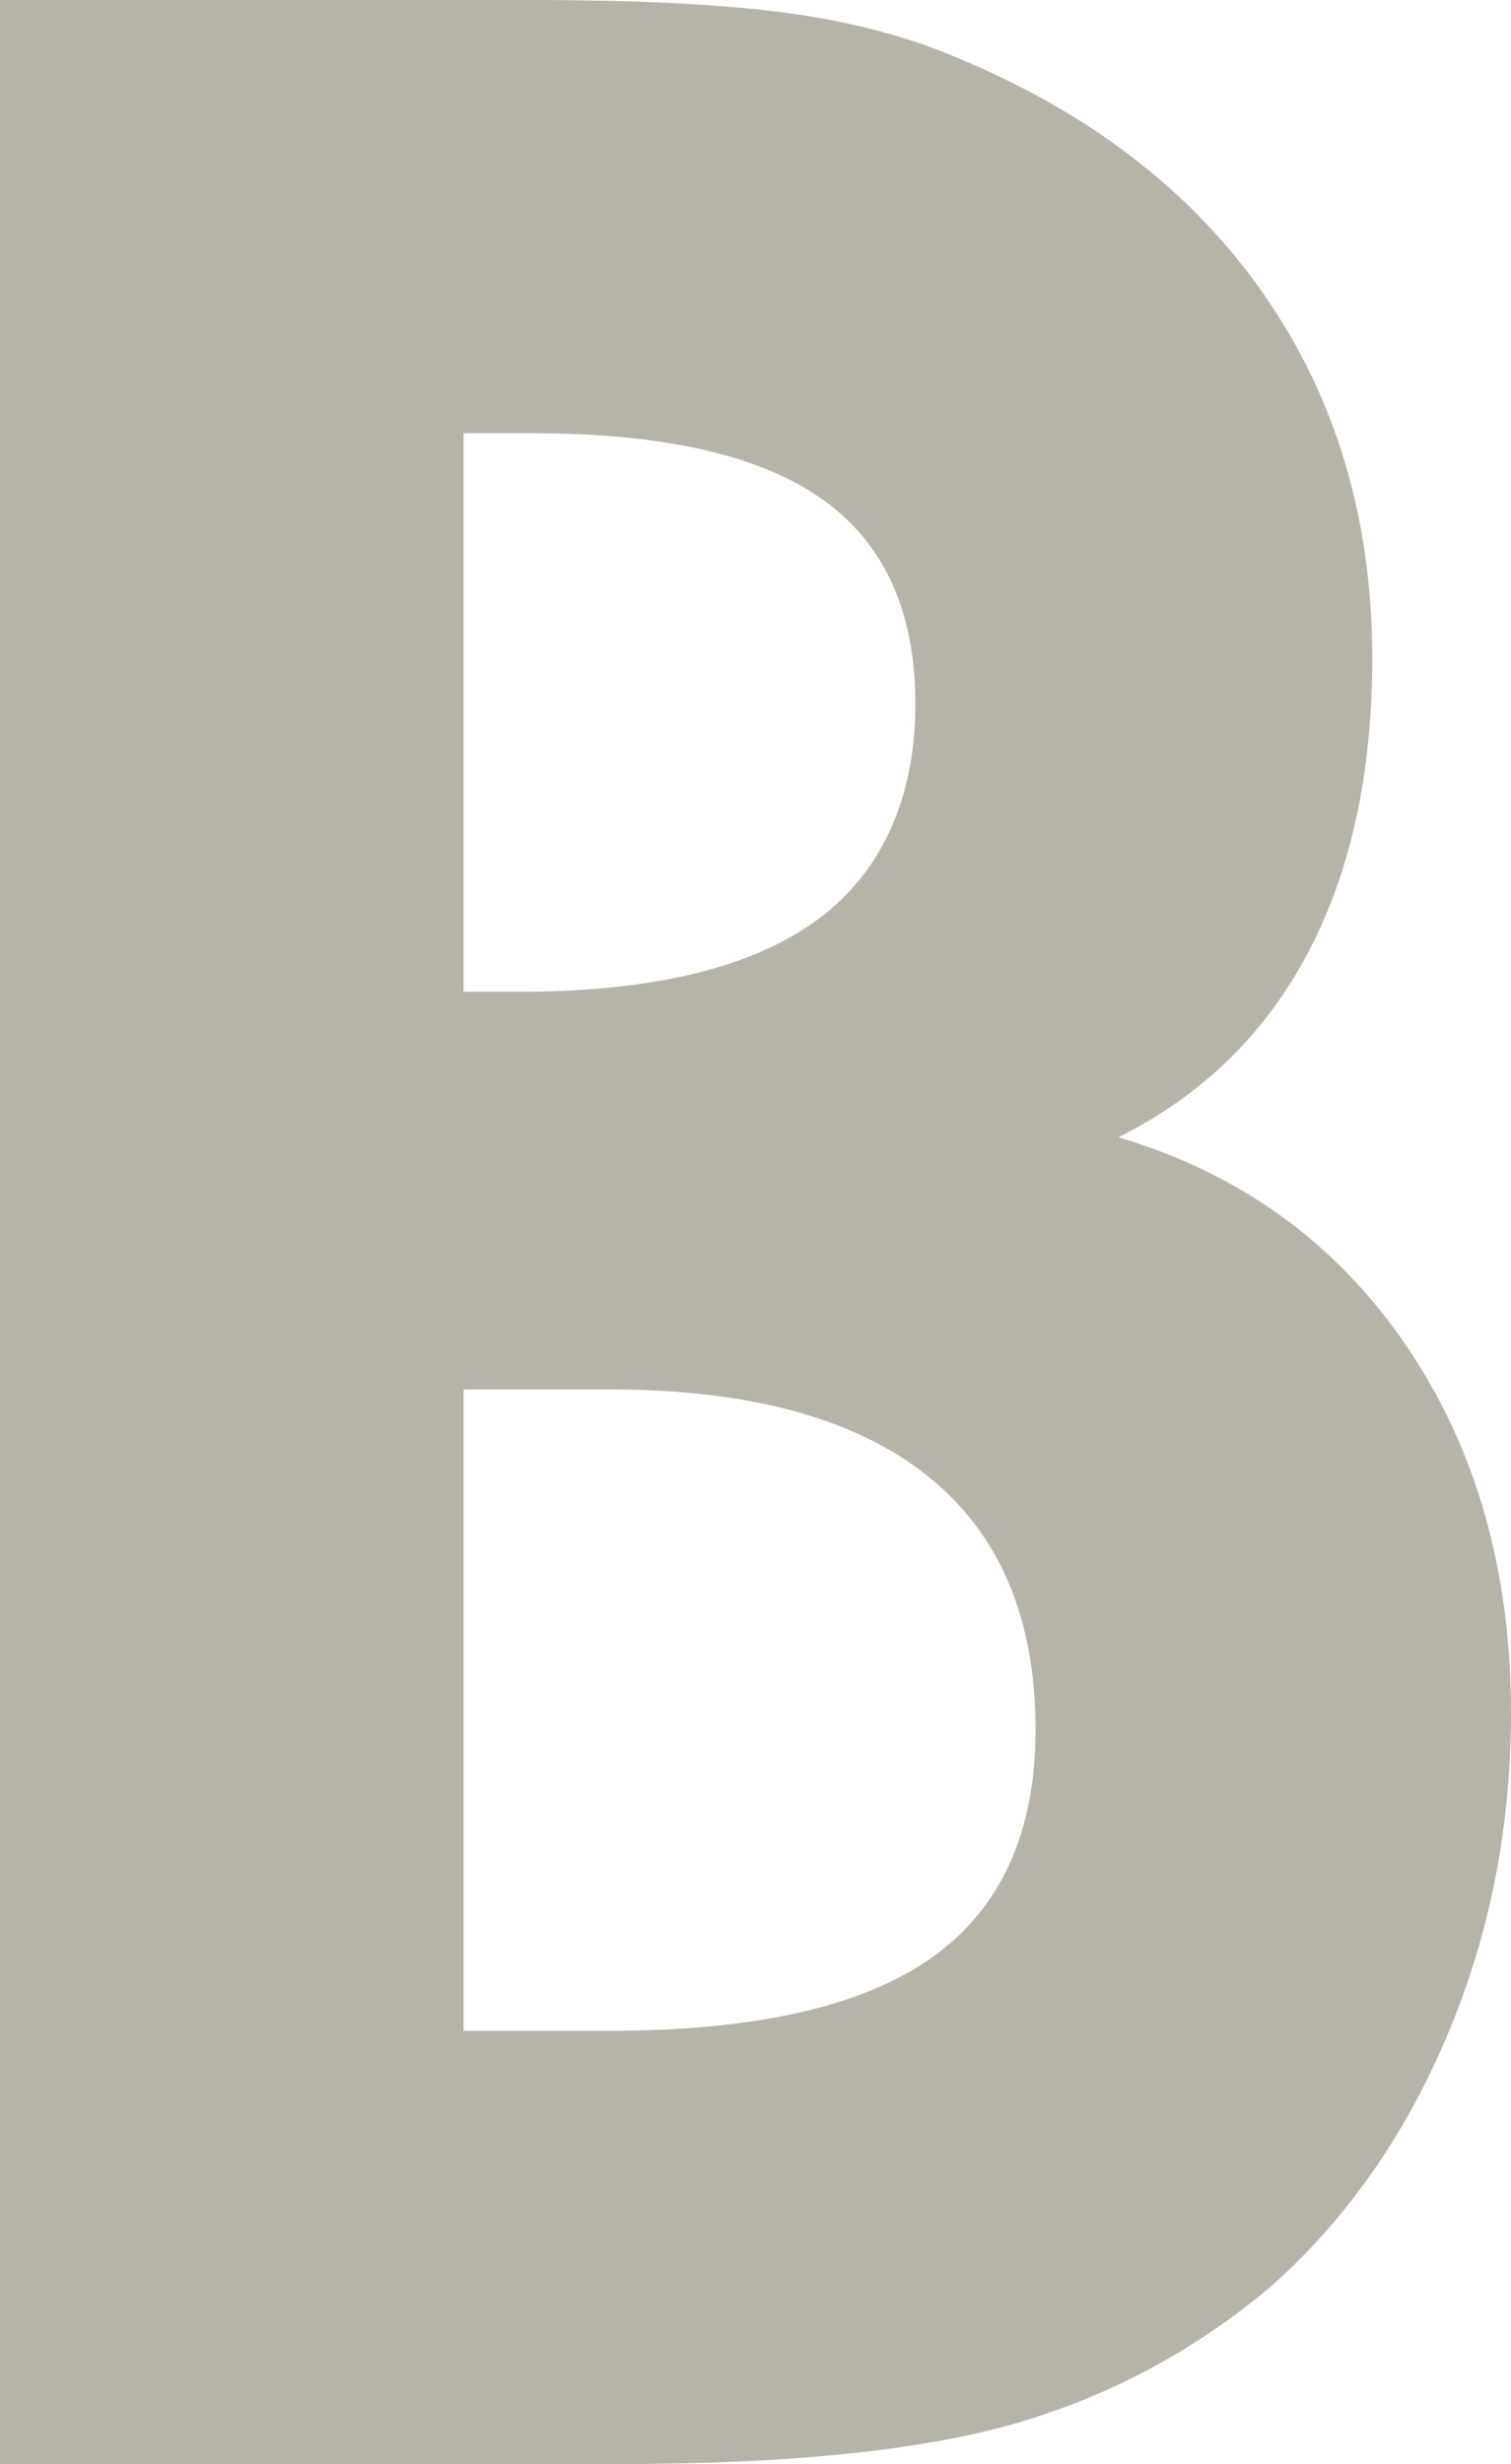 <?xml version="1.0" encoding="UTF-8"?>
<svg id="uuid-9272a1df-7200-47de-8e0b-7ff9ae981f20" data-name="uuid-9dafd48d-5111-4c06-b1f6-68de7a151c22" xmlns="http://www.w3.org/2000/svg" viewBox="0 0 330.1 538.21">
  <defs>
    <style>
      .uuid-8851f2c2-4de4-405f-a53a-b3a2322f7cf3 {
        fill: #b6b4a8;
      }
    </style>
  </defs>
  <path class="uuid-8851f2c2-4de4-405f-a53a-b3a2322f7cf3" d="M244.34,248.41c18.23-9.12,32.03-22.55,41.4-40.29,9.36-17.74,14.05-39.18,14.05-64.32,0-30.31-7.89-56.8-23.66-79.48-15.78-22.67-38.44-40.04-68.02-52.12-10.6-4.44-22.8-7.58-36.6-9.43C157.71.92,139.1,0,115.69,0H0v538.21h134.92c37.45,0,66.41-2.96,86.87-8.87,20.45-5.91,38.93-15.77,55.45-29.57,16.51-14.53,29.45-32.83,38.81-54.89,9.36-22.05,14.05-45.65,14.05-70.79,0-31.05-7.64-57.78-22.92-80.21-15.28-22.42-36.23-37.58-62.84-45.47ZM101.28,94.63h15.16c28.58,0,49.65,4.81,63.21,14.42,13.55,9.61,20.33,24.52,20.33,44.73s-7.15,36.66-21.44,47.13c-14.3,10.48-35.98,15.71-65.06,15.71h-12.2v-121.99h0ZM203.68,427.5c-15.04,10.72-38.57,16.08-70.6,16.08h-31.79v-140.1h31.79c30.56,0,53.72,6.28,69.49,18.85,15.77,12.57,23.66,31.05,23.66,55.45,0,22.43-7.52,39-22.55,49.72h0Z"/>
</svg>